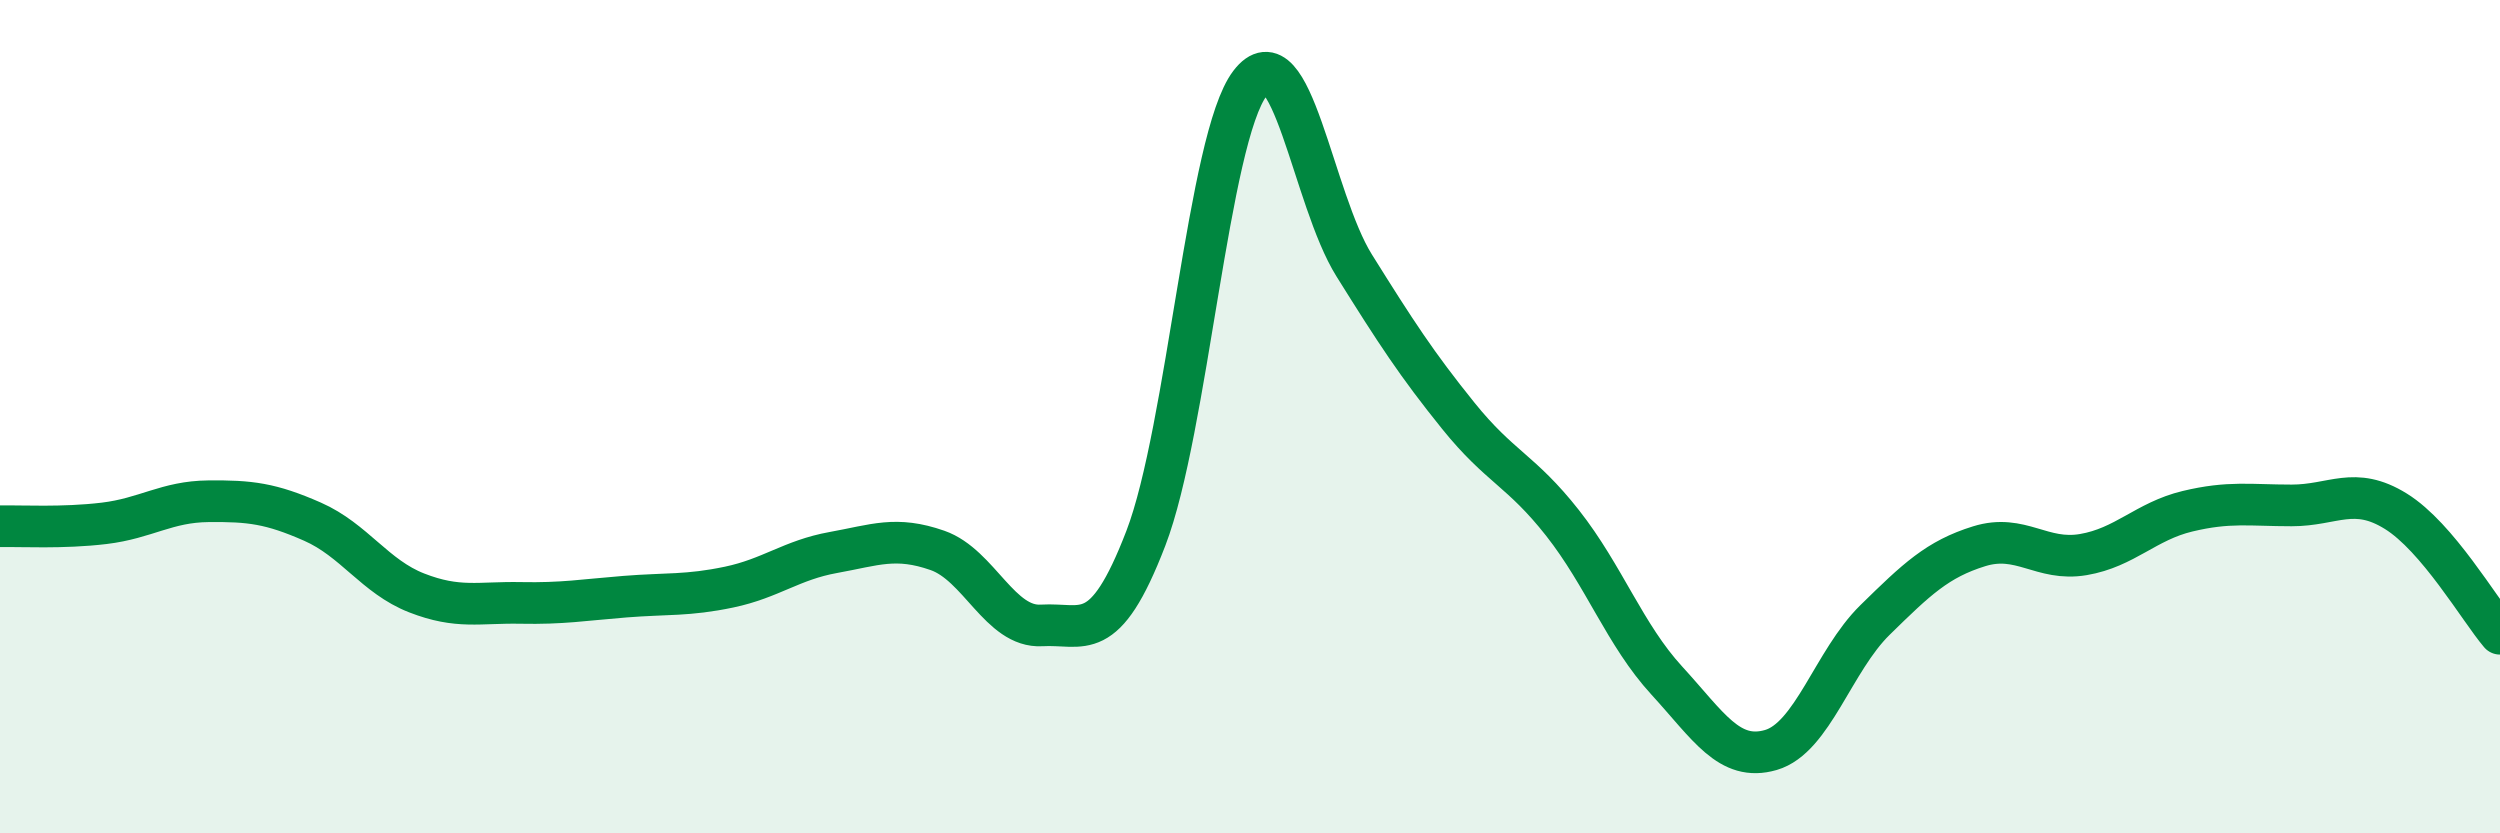 
    <svg width="60" height="20" viewBox="0 0 60 20" xmlns="http://www.w3.org/2000/svg">
      <path
        d="M 0,12.63 C 0.5,12.62 1.5,12.68 2.5,12.56 C 3.5,12.44 4,12.04 5,12.03 C 6,12.02 6.5,12.08 7.5,12.52 C 8.5,12.96 9,13.84 10,14.23 C 11,14.62 11.5,14.45 12.5,14.47 C 13.5,14.49 14,14.4 15,14.32 C 16,14.24 16.5,14.3 17.5,14.09 C 18.5,13.88 19,13.44 20,13.26 C 21,13.08 21.5,12.86 22.5,13.21 C 23.5,13.56 24,15.07 25,15.01 C 26,14.95 26.5,15.52 27.5,12.92 C 28.5,10.32 29,3.31 30,2 C 31,0.69 31.5,4.77 32.5,6.37 C 33.5,7.97 34,8.74 35,9.98 C 36,11.22 36.5,11.28 37.5,12.55 C 38.5,13.82 39,15.24 40,16.33 C 41,17.42 41.5,18.29 42.5,18 C 43.5,17.71 44,15.86 45,14.88 C 46,13.9 46.5,13.42 47.5,13.11 C 48.5,12.8 49,13.48 50,13.31 C 51,13.14 51.5,12.51 52.5,12.27 C 53.5,12.03 54,12.13 55,12.13 C 56,12.13 56.5,11.65 57.5,12.27 C 58.5,12.89 59.5,14.62 60,15.21L60 20L0 20Z"
        fill="#008740"
        opacity="0.1"
        stroke-linecap="round"
        stroke-linejoin="round"
      />
      <path
        d="M 0,12.63 C 0.5,12.62 1.5,12.68 2.5,12.56 C 3.5,12.44 4,12.04 5,12.03 C 6,12.02 6.5,12.08 7.5,12.52 C 8.5,12.96 9,13.84 10,14.23 C 11,14.62 11.5,14.45 12.5,14.47 C 13.5,14.49 14,14.4 15,14.32 C 16,14.24 16.5,14.3 17.5,14.09 C 18.5,13.88 19,13.44 20,13.26 C 21,13.08 21.5,12.86 22.5,13.21 C 23.5,13.56 24,15.07 25,15.01 C 26,14.95 26.5,15.52 27.5,12.92 C 28.5,10.32 29,3.31 30,2 C 31,0.69 31.5,4.77 32.5,6.37 C 33.5,7.97 34,8.74 35,9.98 C 36,11.22 36.5,11.28 37.5,12.55 C 38.5,13.82 39,15.24 40,16.33 C 41,17.42 41.5,18.29 42.5,18 C 43.5,17.71 44,15.86 45,14.88 C 46,13.9 46.5,13.42 47.5,13.11 C 48.5,12.8 49,13.48 50,13.31 C 51,13.14 51.5,12.51 52.5,12.27 C 53.5,12.03 54,12.13 55,12.13 C 56,12.13 56.5,11.65 57.5,12.27 C 58.5,12.89 59.5,14.62 60,15.21"
        stroke="#008740"
        stroke-width="1"
        fill="none"
        stroke-linecap="round"
        stroke-linejoin="round"
      />
    </svg>
  